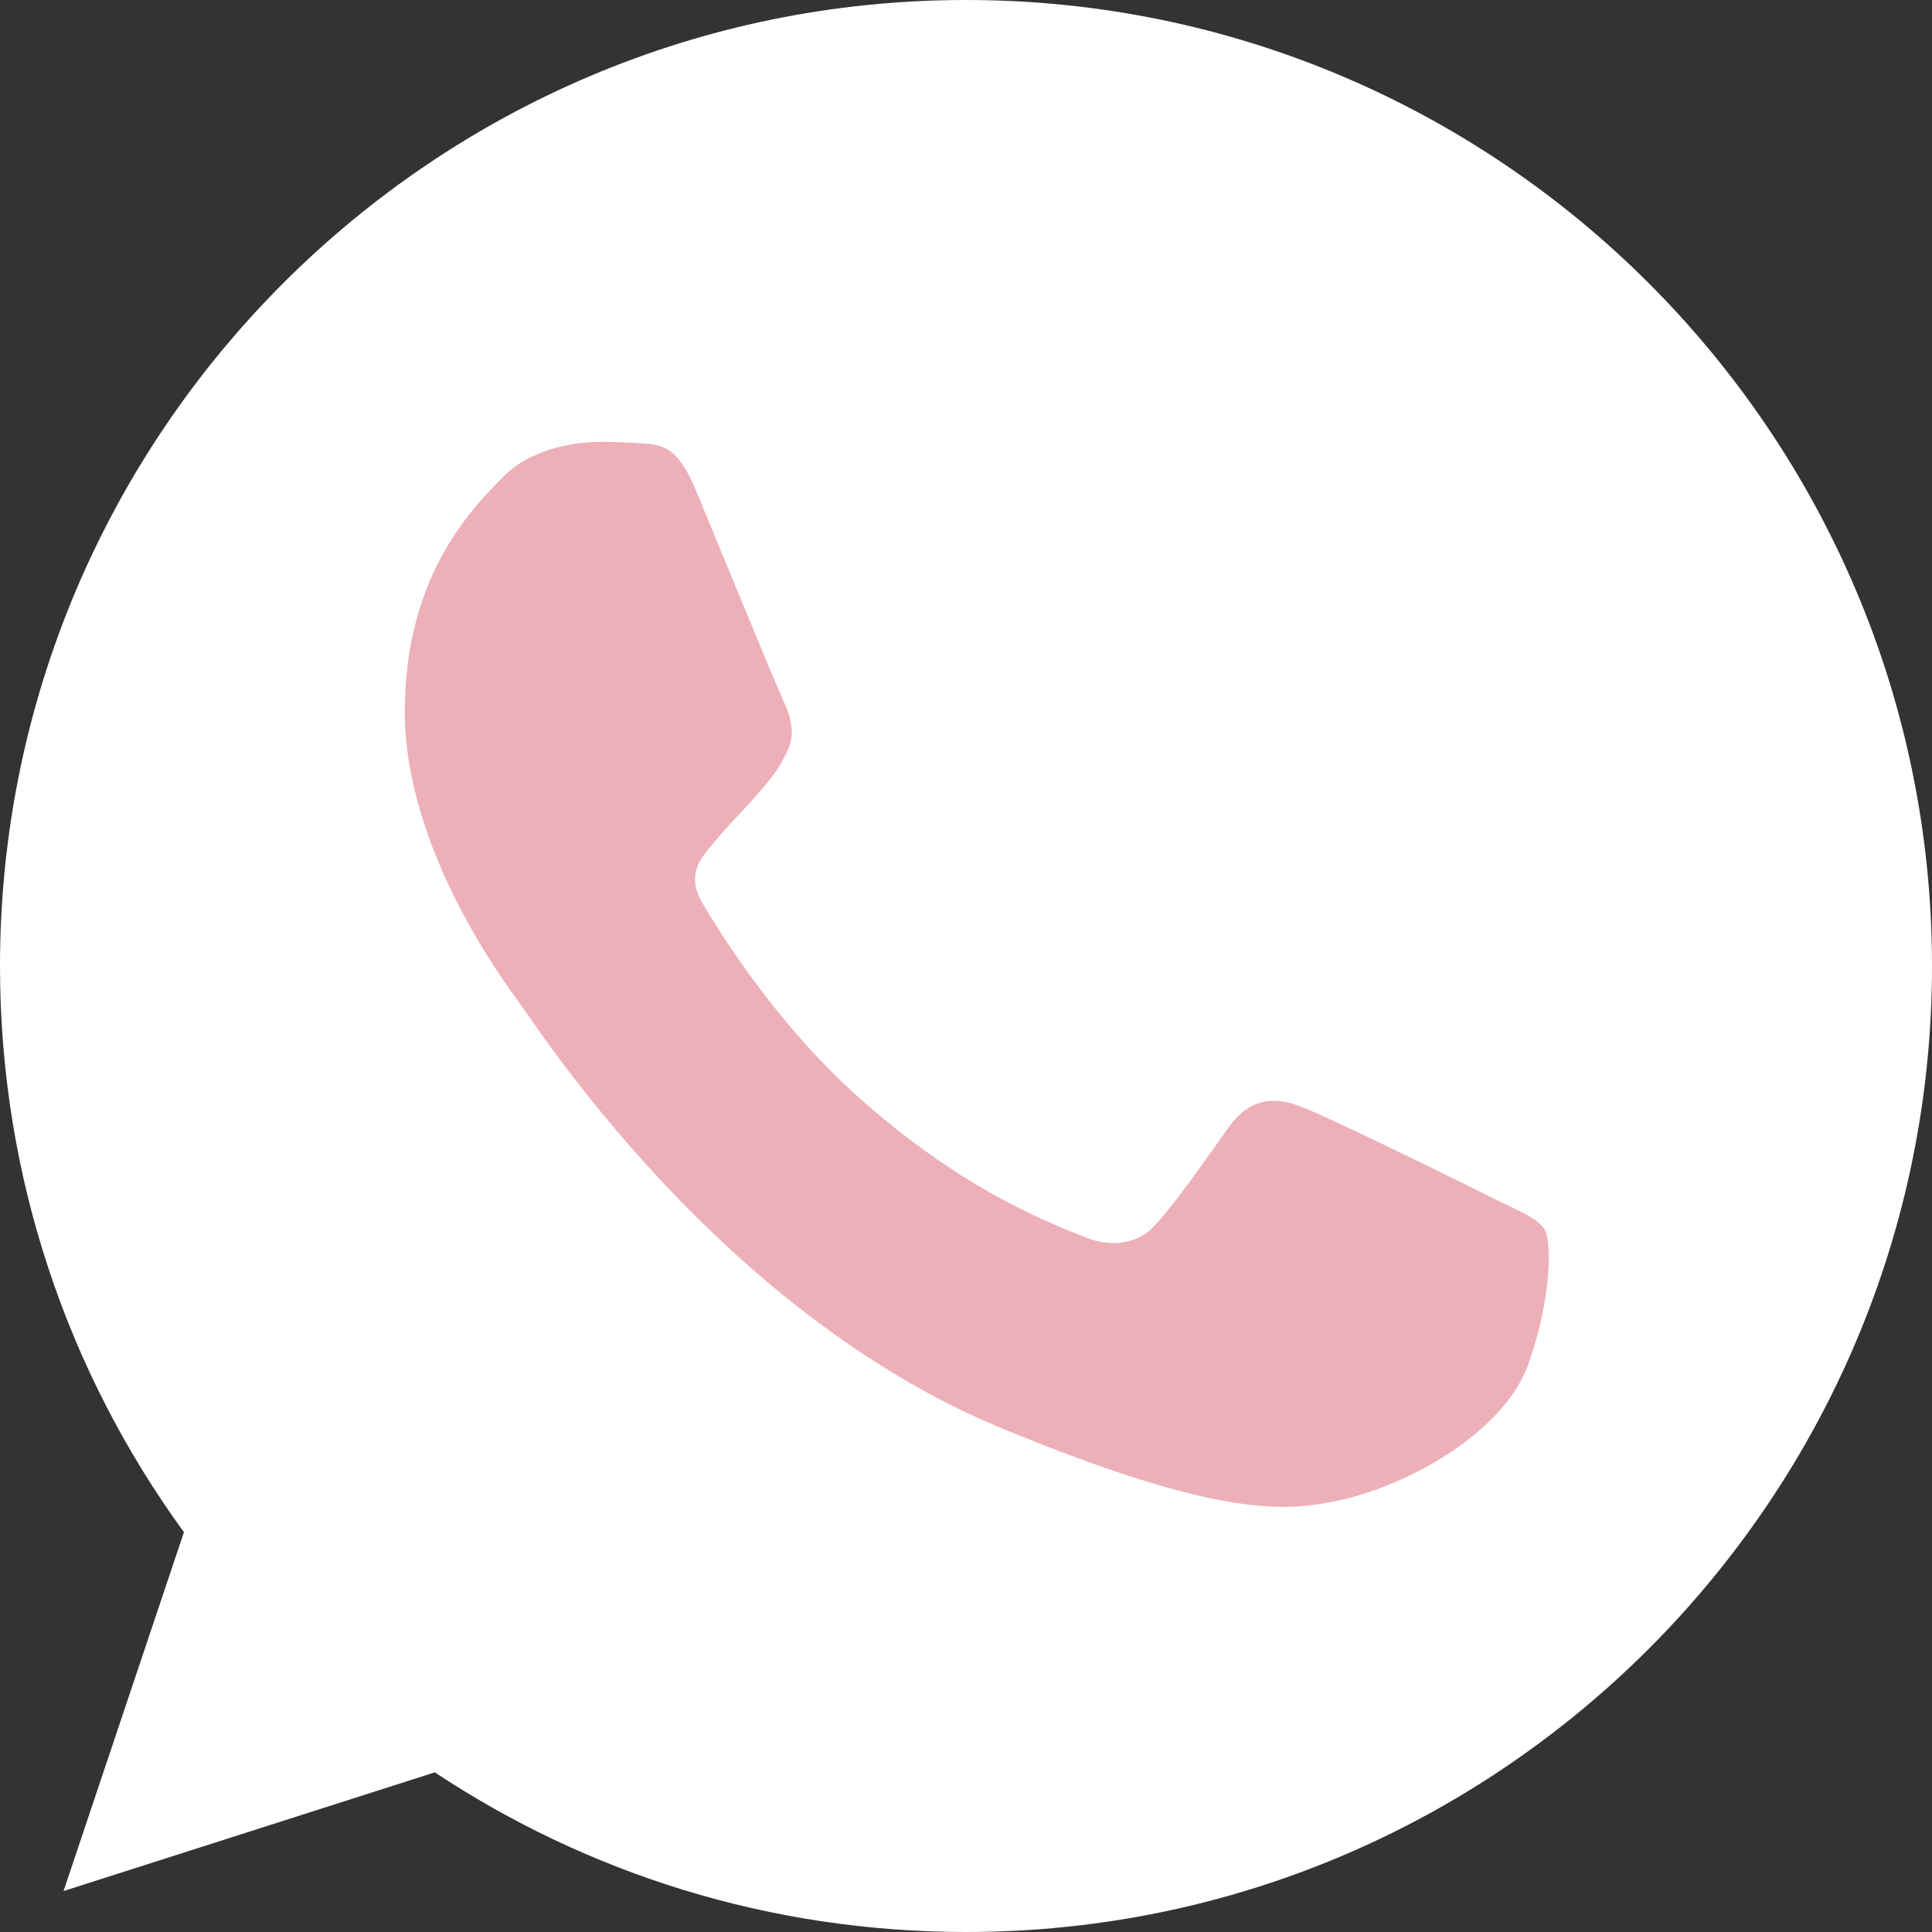 <?xml version="1.0" encoding="UTF-8"?> <svg xmlns="http://www.w3.org/2000/svg" width="35" height="35" viewBox="0 0 35 35" fill="none"><rect x="0" y="0" width="35" height="35" fill="#333333" stroke="none"/><g clip-path="url(#clip0_740_87)"><path d="M17.504 0H17.496C7.847 0 0 7.849 0 17.5C0 21.328 1.234 24.876 3.332 27.757L1.151 34.258L7.877 32.108C10.644 33.941 13.945 35 17.504 35C27.153 35 35 27.149 35 17.5C35 7.851 27.153 0 17.504 0Z" fill="white"></path><path d="M27.688 24.712C27.265 25.904 25.59 26.893 24.253 27.182C23.339 27.376 22.145 27.532 18.124 25.865C12.981 23.734 9.669 18.508 9.411 18.169C9.164 17.83 7.333 15.402 7.333 12.891C7.333 10.38 8.608 9.157 9.122 8.632C9.545 8.201 10.242 8.004 10.912 8.004C11.128 8.004 11.323 8.015 11.498 8.024C12.012 8.045 12.27 8.076 12.609 8.888C13.031 9.905 14.06 12.416 14.182 12.674C14.307 12.932 14.431 13.282 14.256 13.621C14.092 13.971 13.948 14.127 13.69 14.424C13.432 14.722 13.187 14.949 12.929 15.269C12.692 15.546 12.425 15.844 12.723 16.358C13.021 16.861 14.049 18.539 15.562 19.886C17.516 21.625 19.1 22.181 19.666 22.417C20.088 22.592 20.591 22.551 20.9 22.223C21.291 21.8 21.775 21.101 22.267 20.411C22.617 19.917 23.059 19.856 23.523 20.031C23.995 20.195 26.495 21.431 27.01 21.687C27.524 21.945 27.863 22.067 27.987 22.284C28.11 22.5 28.11 23.518 27.688 24.712Z" fill="#EDB0B8"></path></g><defs><clipPath id="clip0_740_87"><rect width="35" height="35" fill="white"></rect></clipPath></defs></svg> 